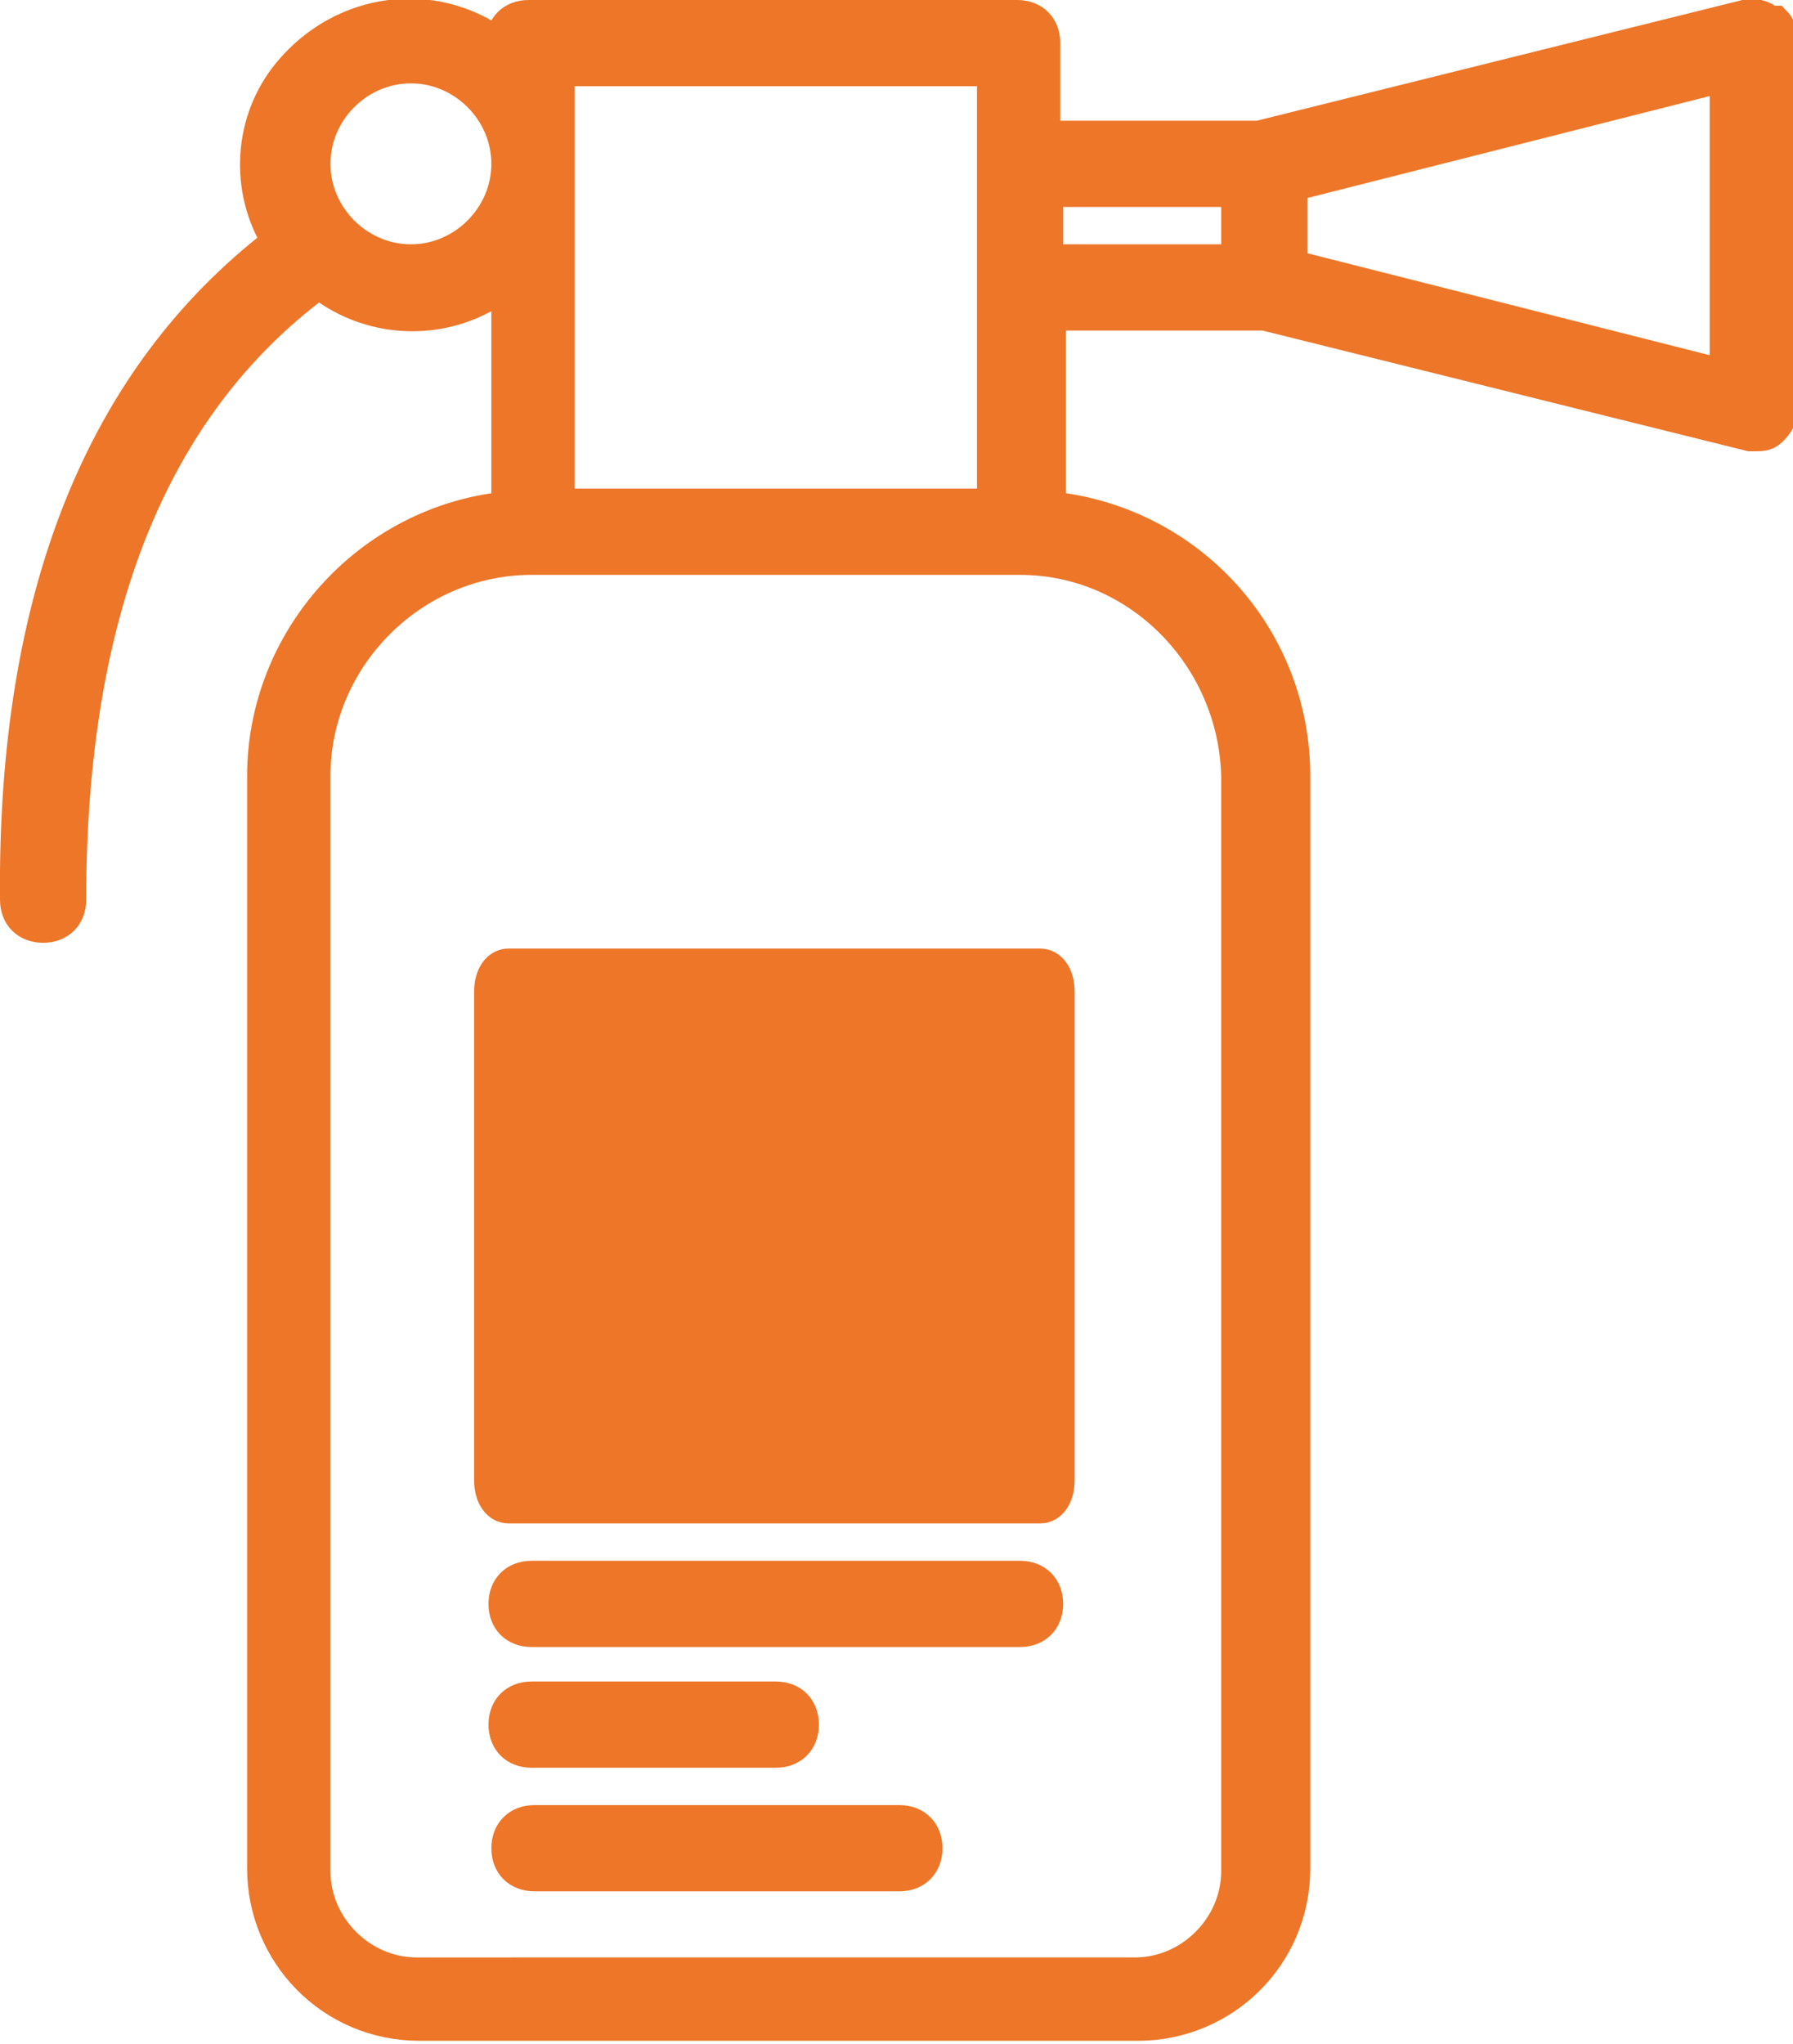 <?xml version="1.0" encoding="UTF-8"?>
<svg id="Capa_1" data-name="Capa 1" xmlns="http://www.w3.org/2000/svg" version="1.1" viewBox="0 0 62.4 71.1">
  <defs>
    <style>
      .cls-1 {
        fill: #ed7628;
        stroke: #ed7628;
        stroke-miterlimit: 10;
      }
    </style>
  </defs>
  <path class="cls-1" d="M61.6.7c-.2-.2-.6-.3-.9-.2l-16.9,4.2h-7.4V1.5c0-.6-.4-1-1-1h-17c-.6,0-1,.4-1,1h0c-2.3-1.7-5.5-1.3-7.4,1-1.4,1.7-1.5,4.1-.4,5.9C3.5,13.1.4,20.7.5,31.3c0,.6.4,1,1,1h0c.6,0,1-.4,1-1,0-9.9,2.8-17.1,8.6-21.4,1.9,1.5,4.6,1.5,6.5,0v7.7c-4.8.5-8.5,4.6-8.5,9.4v38c0,3,2.4,5.5,5.5,5.5h25c3,0,5.5-2.4,5.5-5.5V27c0-4.9-3.7-8.9-8.5-9.4v-6.6h7.4l16.9,4.2c0,0,.2,0,.2,0,.2,0,.4,0,.6-.2.2-.2.4-.5.4-.8V1.5c0-.3-.1-.6-.3-.8ZM19.5,5.7h0v-3.2h15v15h-15V5.7ZM14.3,9c-1.8,0-3.3-1.5-3.3-3.3s1.5-3.3,3.3-3.3,3.3,1.5,3.3,3.3h0c0,1.8-1.5,3.3-3.3,3.3ZM43,27v38.1c0,1.9-1.6,3.5-3.5,3.5H14.5c-1.9,0-3.5-1.6-3.5-3.5h0V27c0-4.1,3.4-7.5,7.5-7.5h17c4.1,0,7.4,3.4,7.5,7.5h0ZM43,9h-6.5v-2.3h6.5v2.3ZM60,13l-15-3.8v-2.7l15-3.8v10.2Z"/>
  <path class="cls-1" d="M17,34.5v17c0,.6.3,1,.7,1h18.5c.4,0,.7-.4.7-1v-17c0-.6-.3-1-.7-1h-18.5c-.4,0-.7.4-.7,1ZM18.5,35.5h17.1v15h-17.1v-15Z"/>
  <path class="cls-1" d="M35.5,54.8h-17c-.6,0-1,.4-1,1s.4,1,1,1h17c.6,0,1-.4,1-1s-.4-1-1-1Z"/>
  <path class="cls-1" d="M18.5,61h8.5c.6,0,1-.4,1-1s-.4-1-1-1h-8.5c-.6,0-1,.4-1,1s.4,1,1,1Z"/>
  <path class="cls-1" d="M31.3,63.3h-12.7c-.6,0-1,.4-1,1s.4,1,1,1h12.7c.6,0,1-.4,1-1s-.4-1-1-1Z"/>
  <rect class="cls-1" x="17.7" y="34.5" width="18.8" height="17.1"/>
</svg>